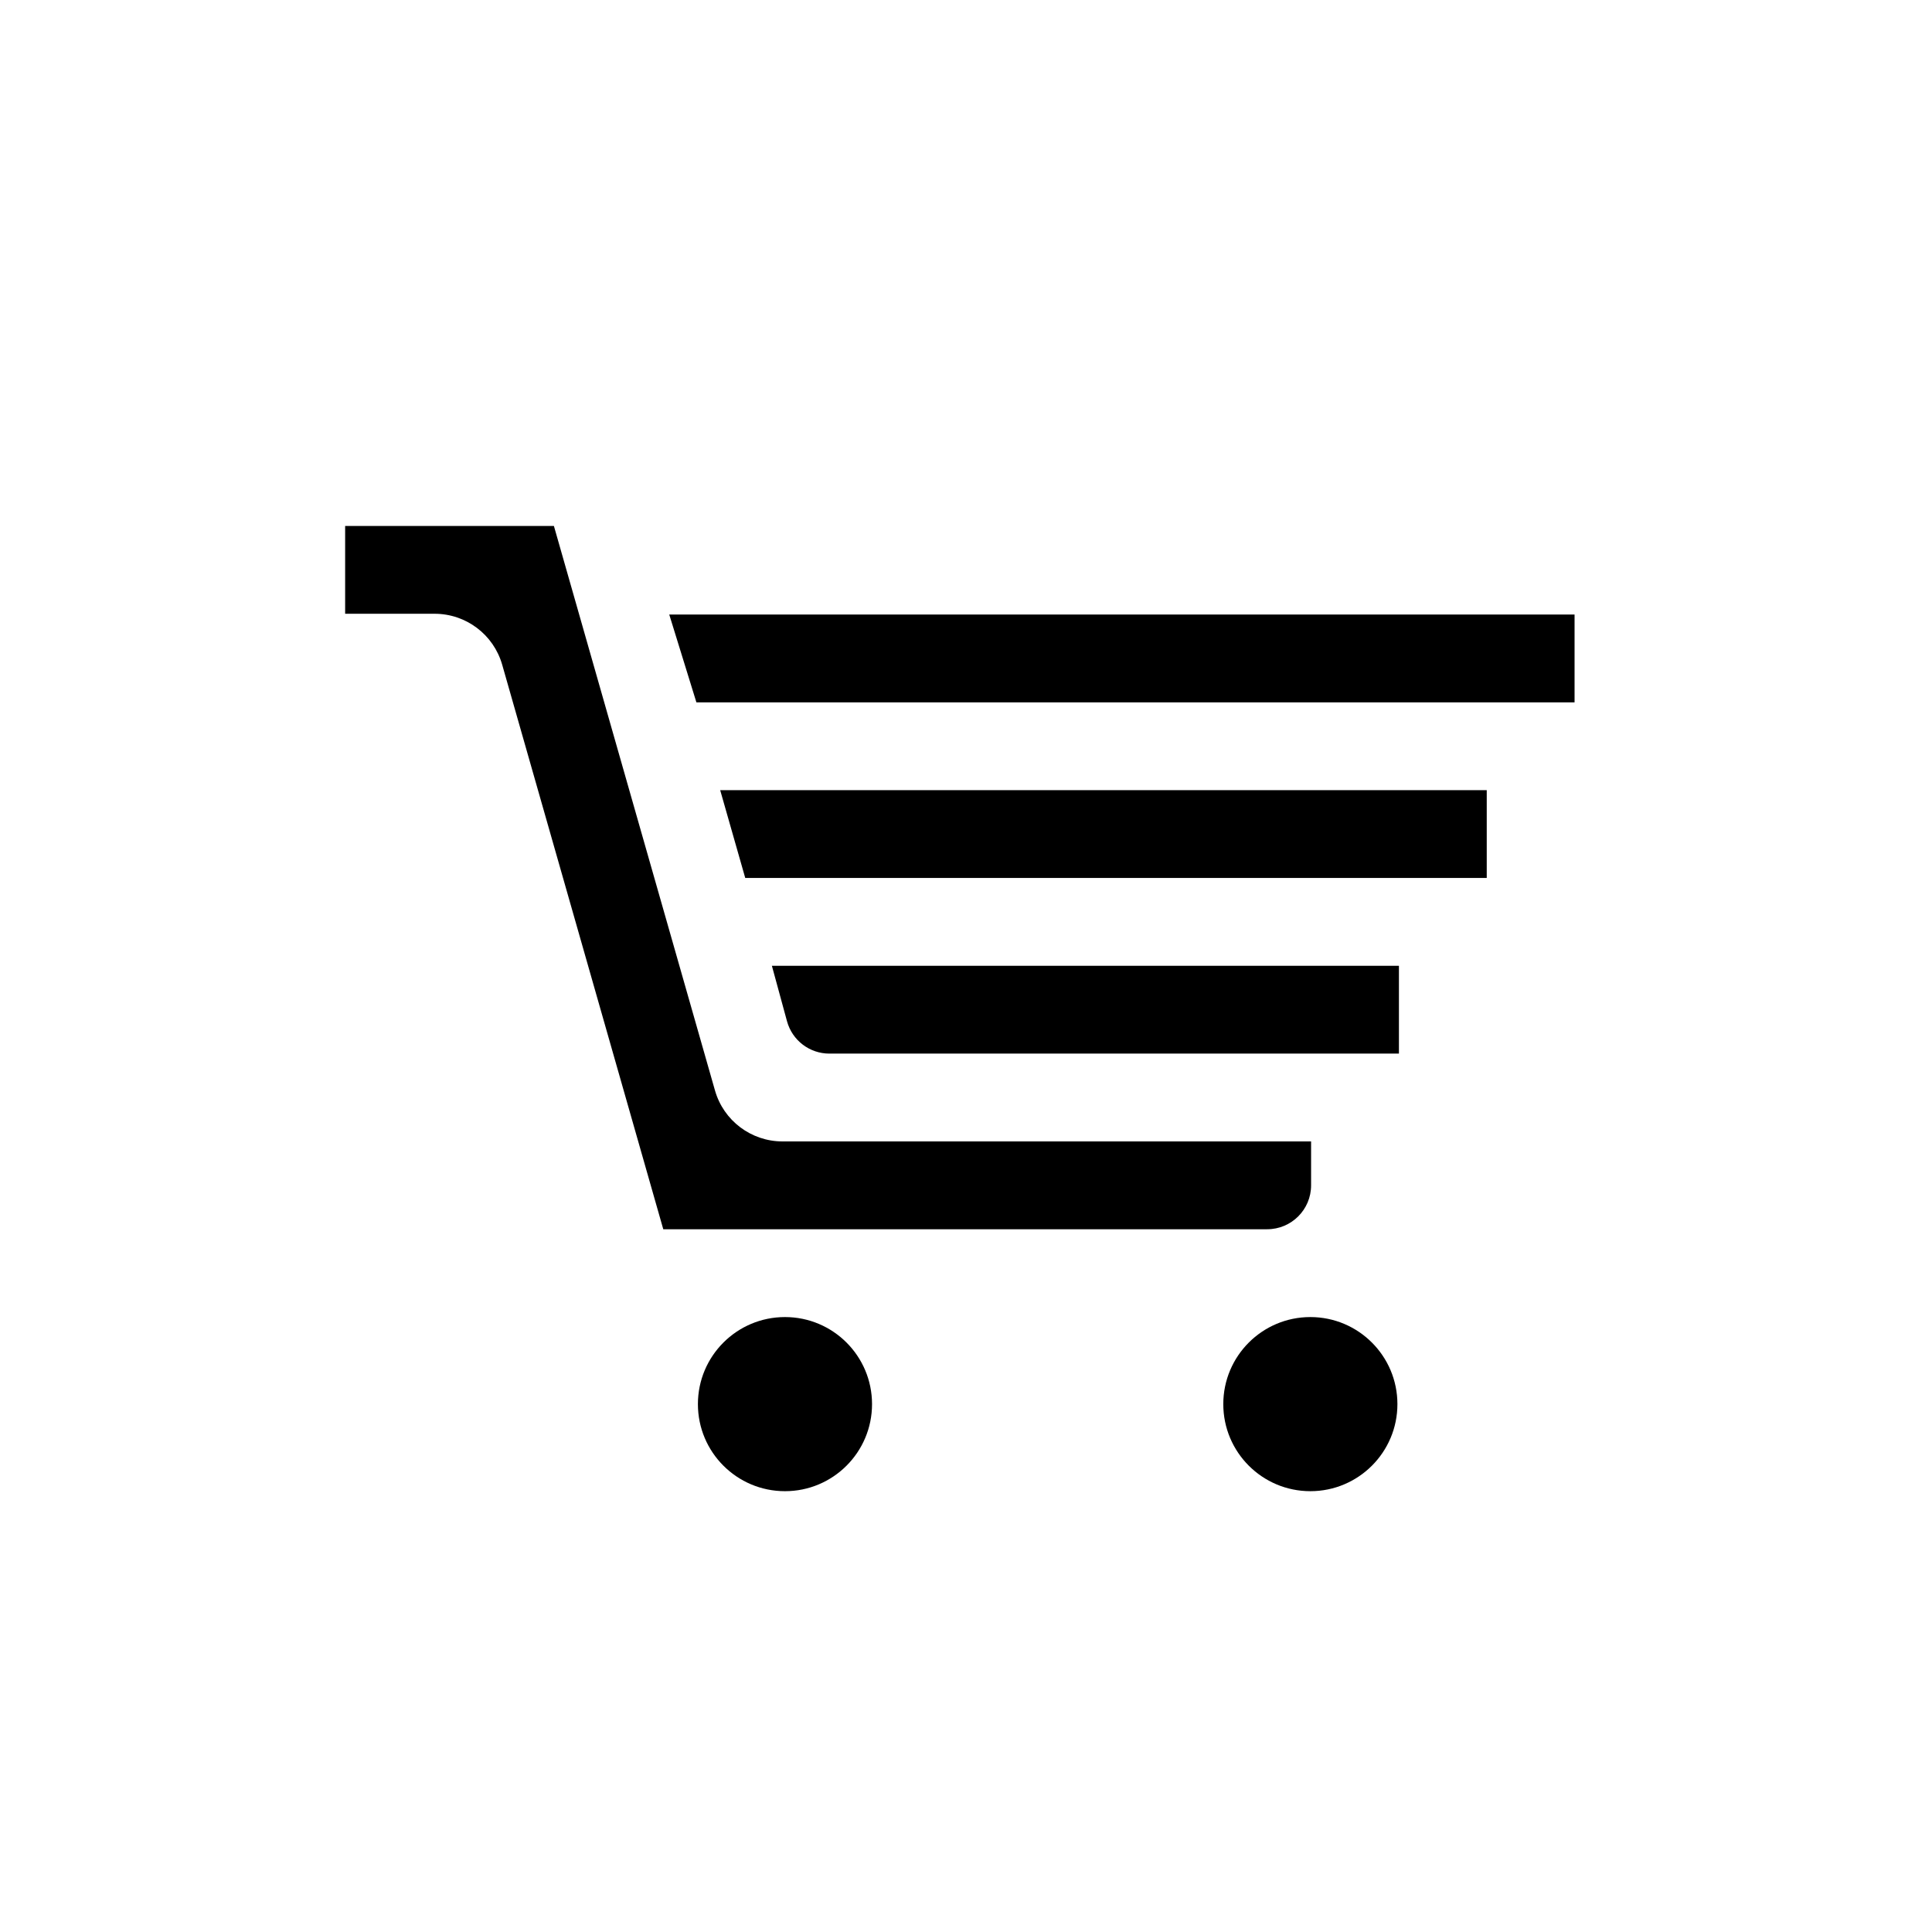 <?xml version="1.0" encoding="UTF-8"?>
<svg id="Icon" xmlns="http://www.w3.org/2000/svg" viewBox="0 0 1100 1100">
  <circle cx="746.06" cy="799.45" r="49.57"/>
  <circle cx="446.93" cy="799.45" r="49.57"/>
  <path d="m721.49,699.88h-343.85l-91.71-321.41c-4.9-17.18-20.6-29.02-38.47-29.02h-50.95s0-50,0-50h118.86s91.71,321.41,91.71,321.41c4.9,17.18,20.6,29.02,38.46,29.02h300.94v25c0,13.81-11.19,25-25,25Z"/>
  <path d="m796.49,599.88h-324.28c-11.27,0-21.15-7.54-24.12-18.42l-8.61-31.58h357.01s0,50,0,50Z"/>
  <polygon points="846.49 499.88 424.31 499.88 410.04 449.88 846.49 449.88 846.49 499.88"/>
  <polygon points="896.49 399.89 396.5 399.89 381.04 349.89 896.49 349.89 896.49 399.89"/>
</svg>